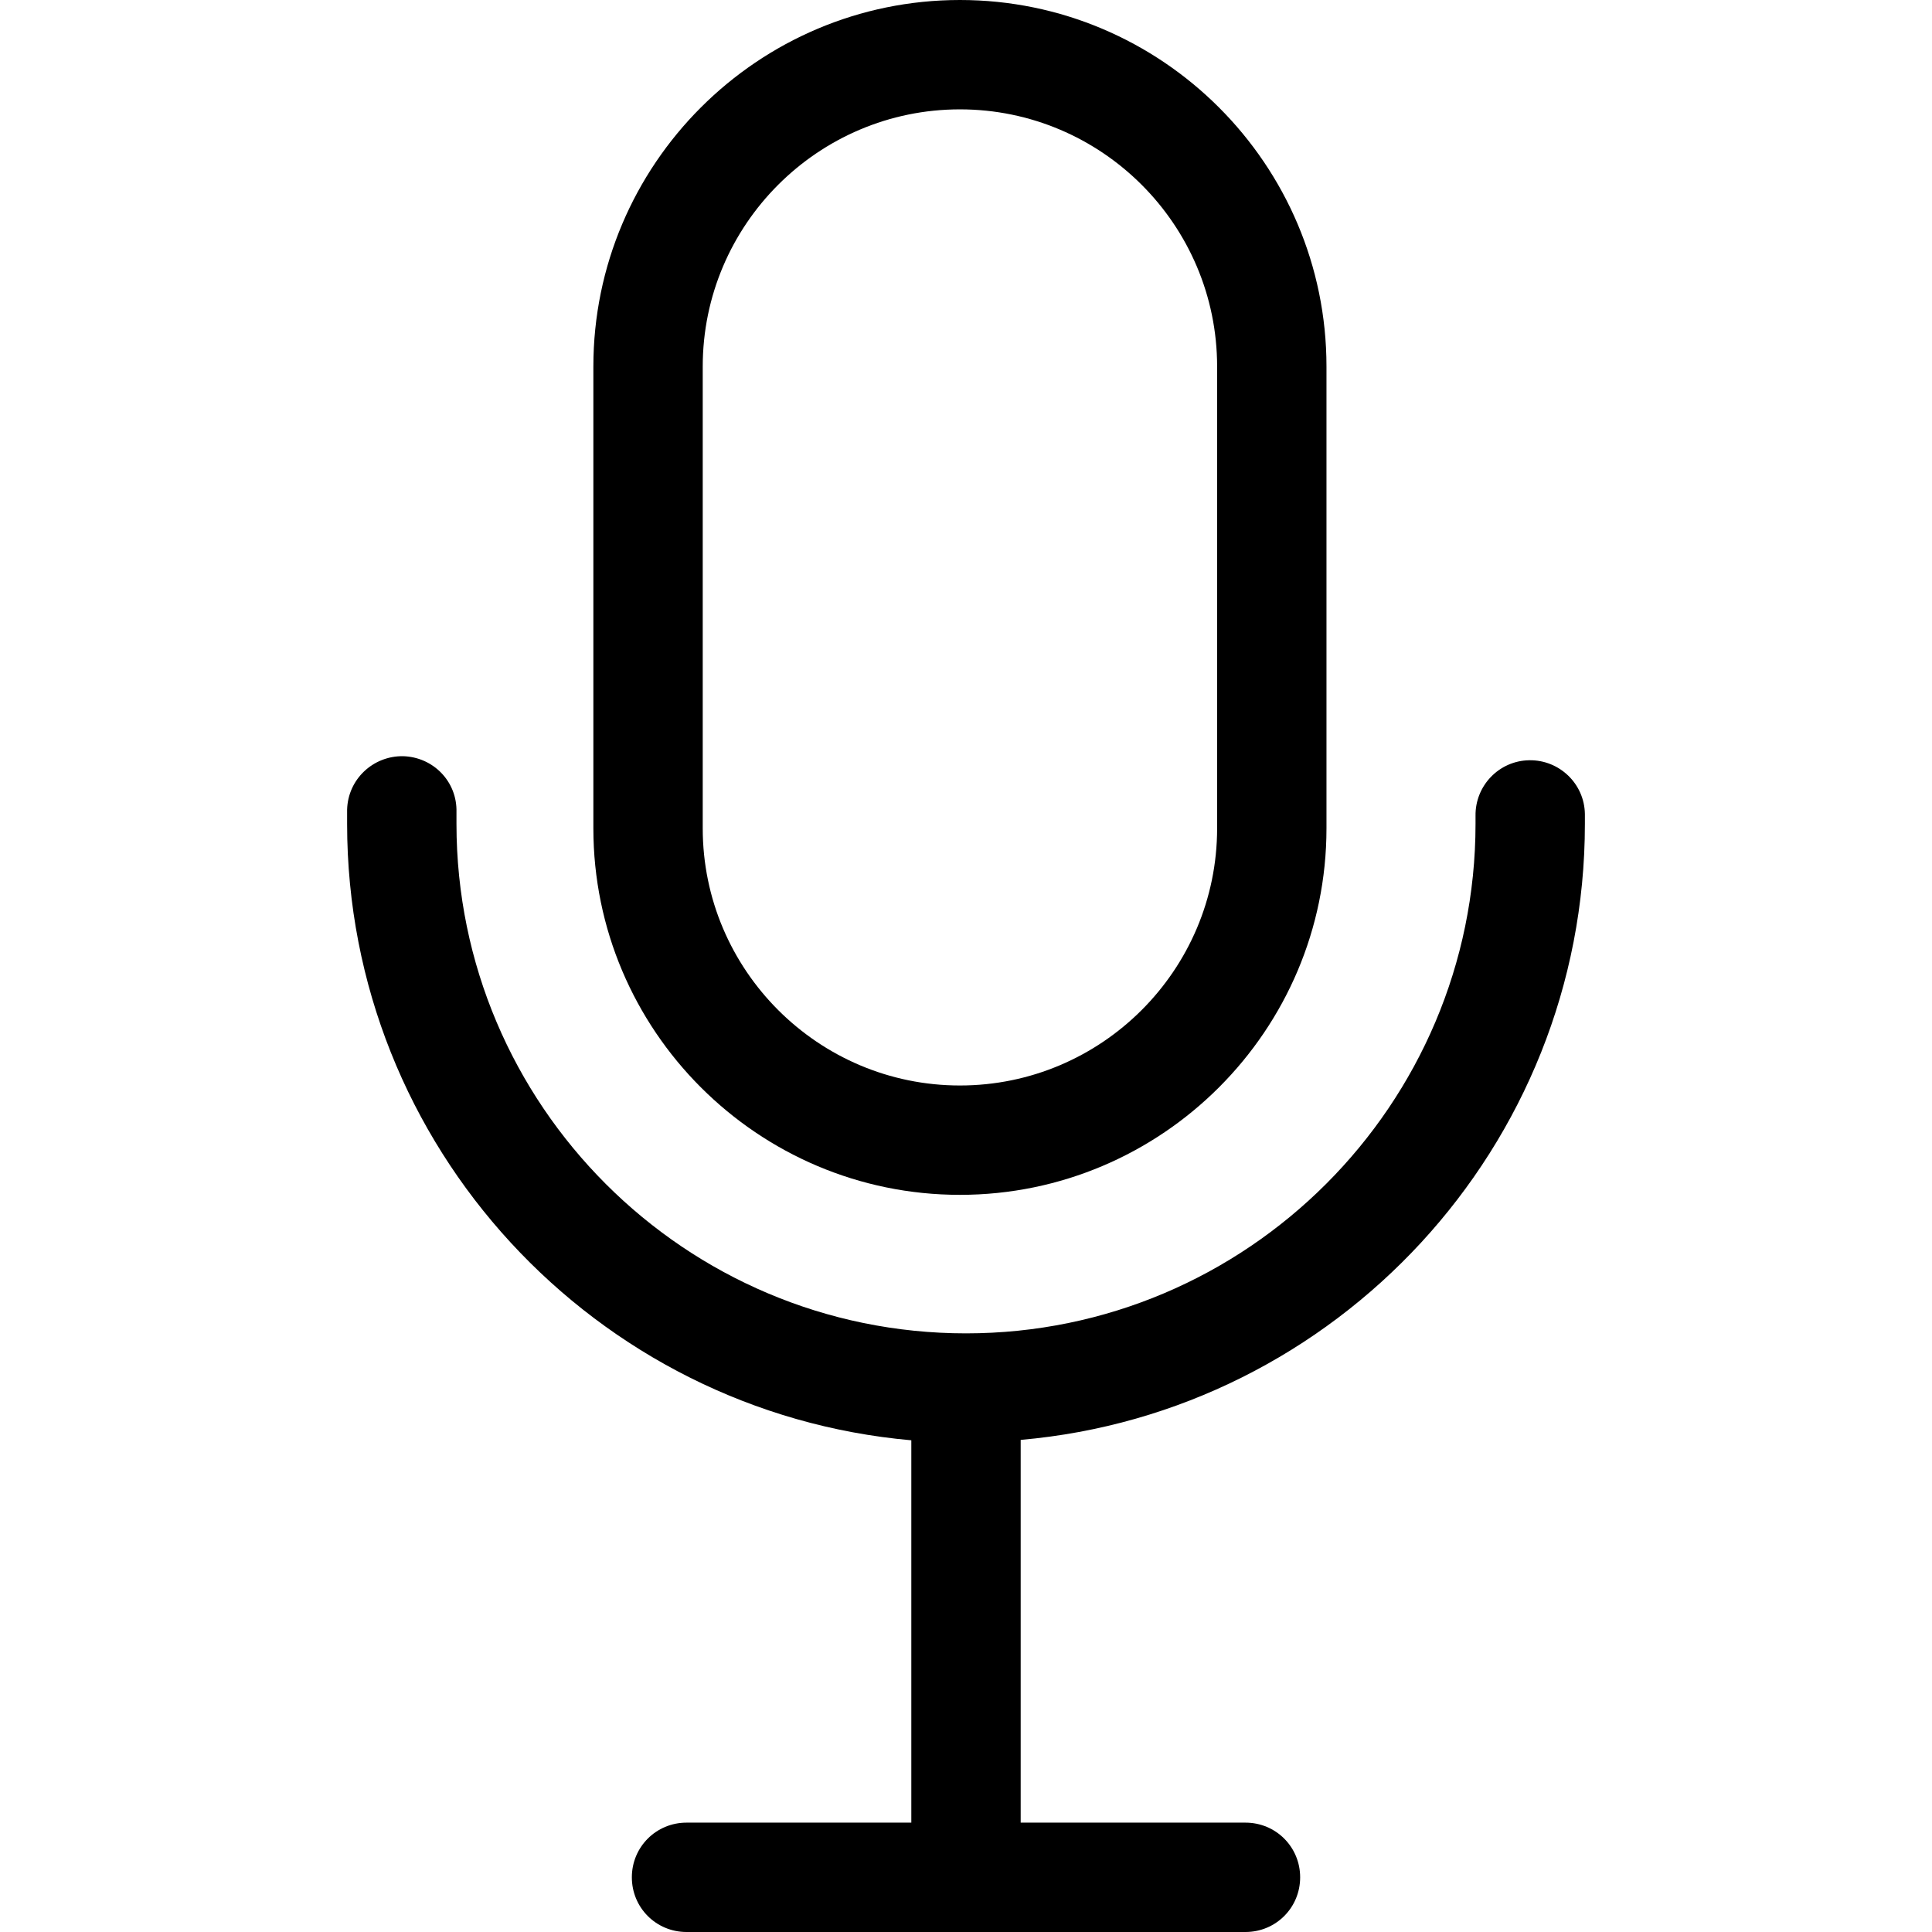 <?xml version="1.0" encoding="iso-8859-1"?>
<!-- Uploaded to: SVG Repo, www.svgrepo.com, Generator: SVG Repo Mixer Tools -->
<svg fill="#000000" height="800px" width="800px" version="1.1" id="Capa_1" xmlns="http://www.w3.org/2000/svg" xmlns:xlink="http://www.w3.org/1999/xlink" 
	 viewBox="0 0 477 477" xml:space="preserve">
<g>
	<g>
		<path d="M391.3,203.4c0-0.8,0-1.6,0-2.4c-0.1-7.5-6.3-13.4-13.7-13.3c-7.5,0.1-13.4,6.3-13.3,13.7c0,0.7,0,1.3,0,2
			c0,69.3-56.4,125.8-125.8,125.8s-125.8-56.4-125.8-125.8c0-1,0-1.9,0-2.9c0.2-7.5-5.7-13.6-13.2-13.8c-7.4-0.1-13.6,5.7-13.8,13.2
			c0,1.2,0,2.3,0,3.5c0,79.7,61.3,145.3,139.3,152.2V450h-55.5c-7.5,0-13.5,6-13.5,13.5s6,13.5,13.5,13.5h138
			c7.5,0,13.5-6,13.5-13.5s-6-13.5-13.5-13.5H252v-94.5C329.9,348.7,391.3,283.1,391.3,203.4z"/>
		<path d="M237,295c49.9,0,90.5-40.6,90.5-90.5v-114C327.5,40.6,286.9,0,237,0s-90.5,40.6-90.5,90.5v114
			C146.5,254.4,187.1,295,237,295z M173.5,90.5c0-35,28.5-63.5,63.5-63.5s63.5,28.5,63.5,63.5v114c0,35-28.5,63.5-63.5,63.5
			s-63.5-28.5-63.5-63.5V90.5z"/>
	</g>
</g>
</svg>